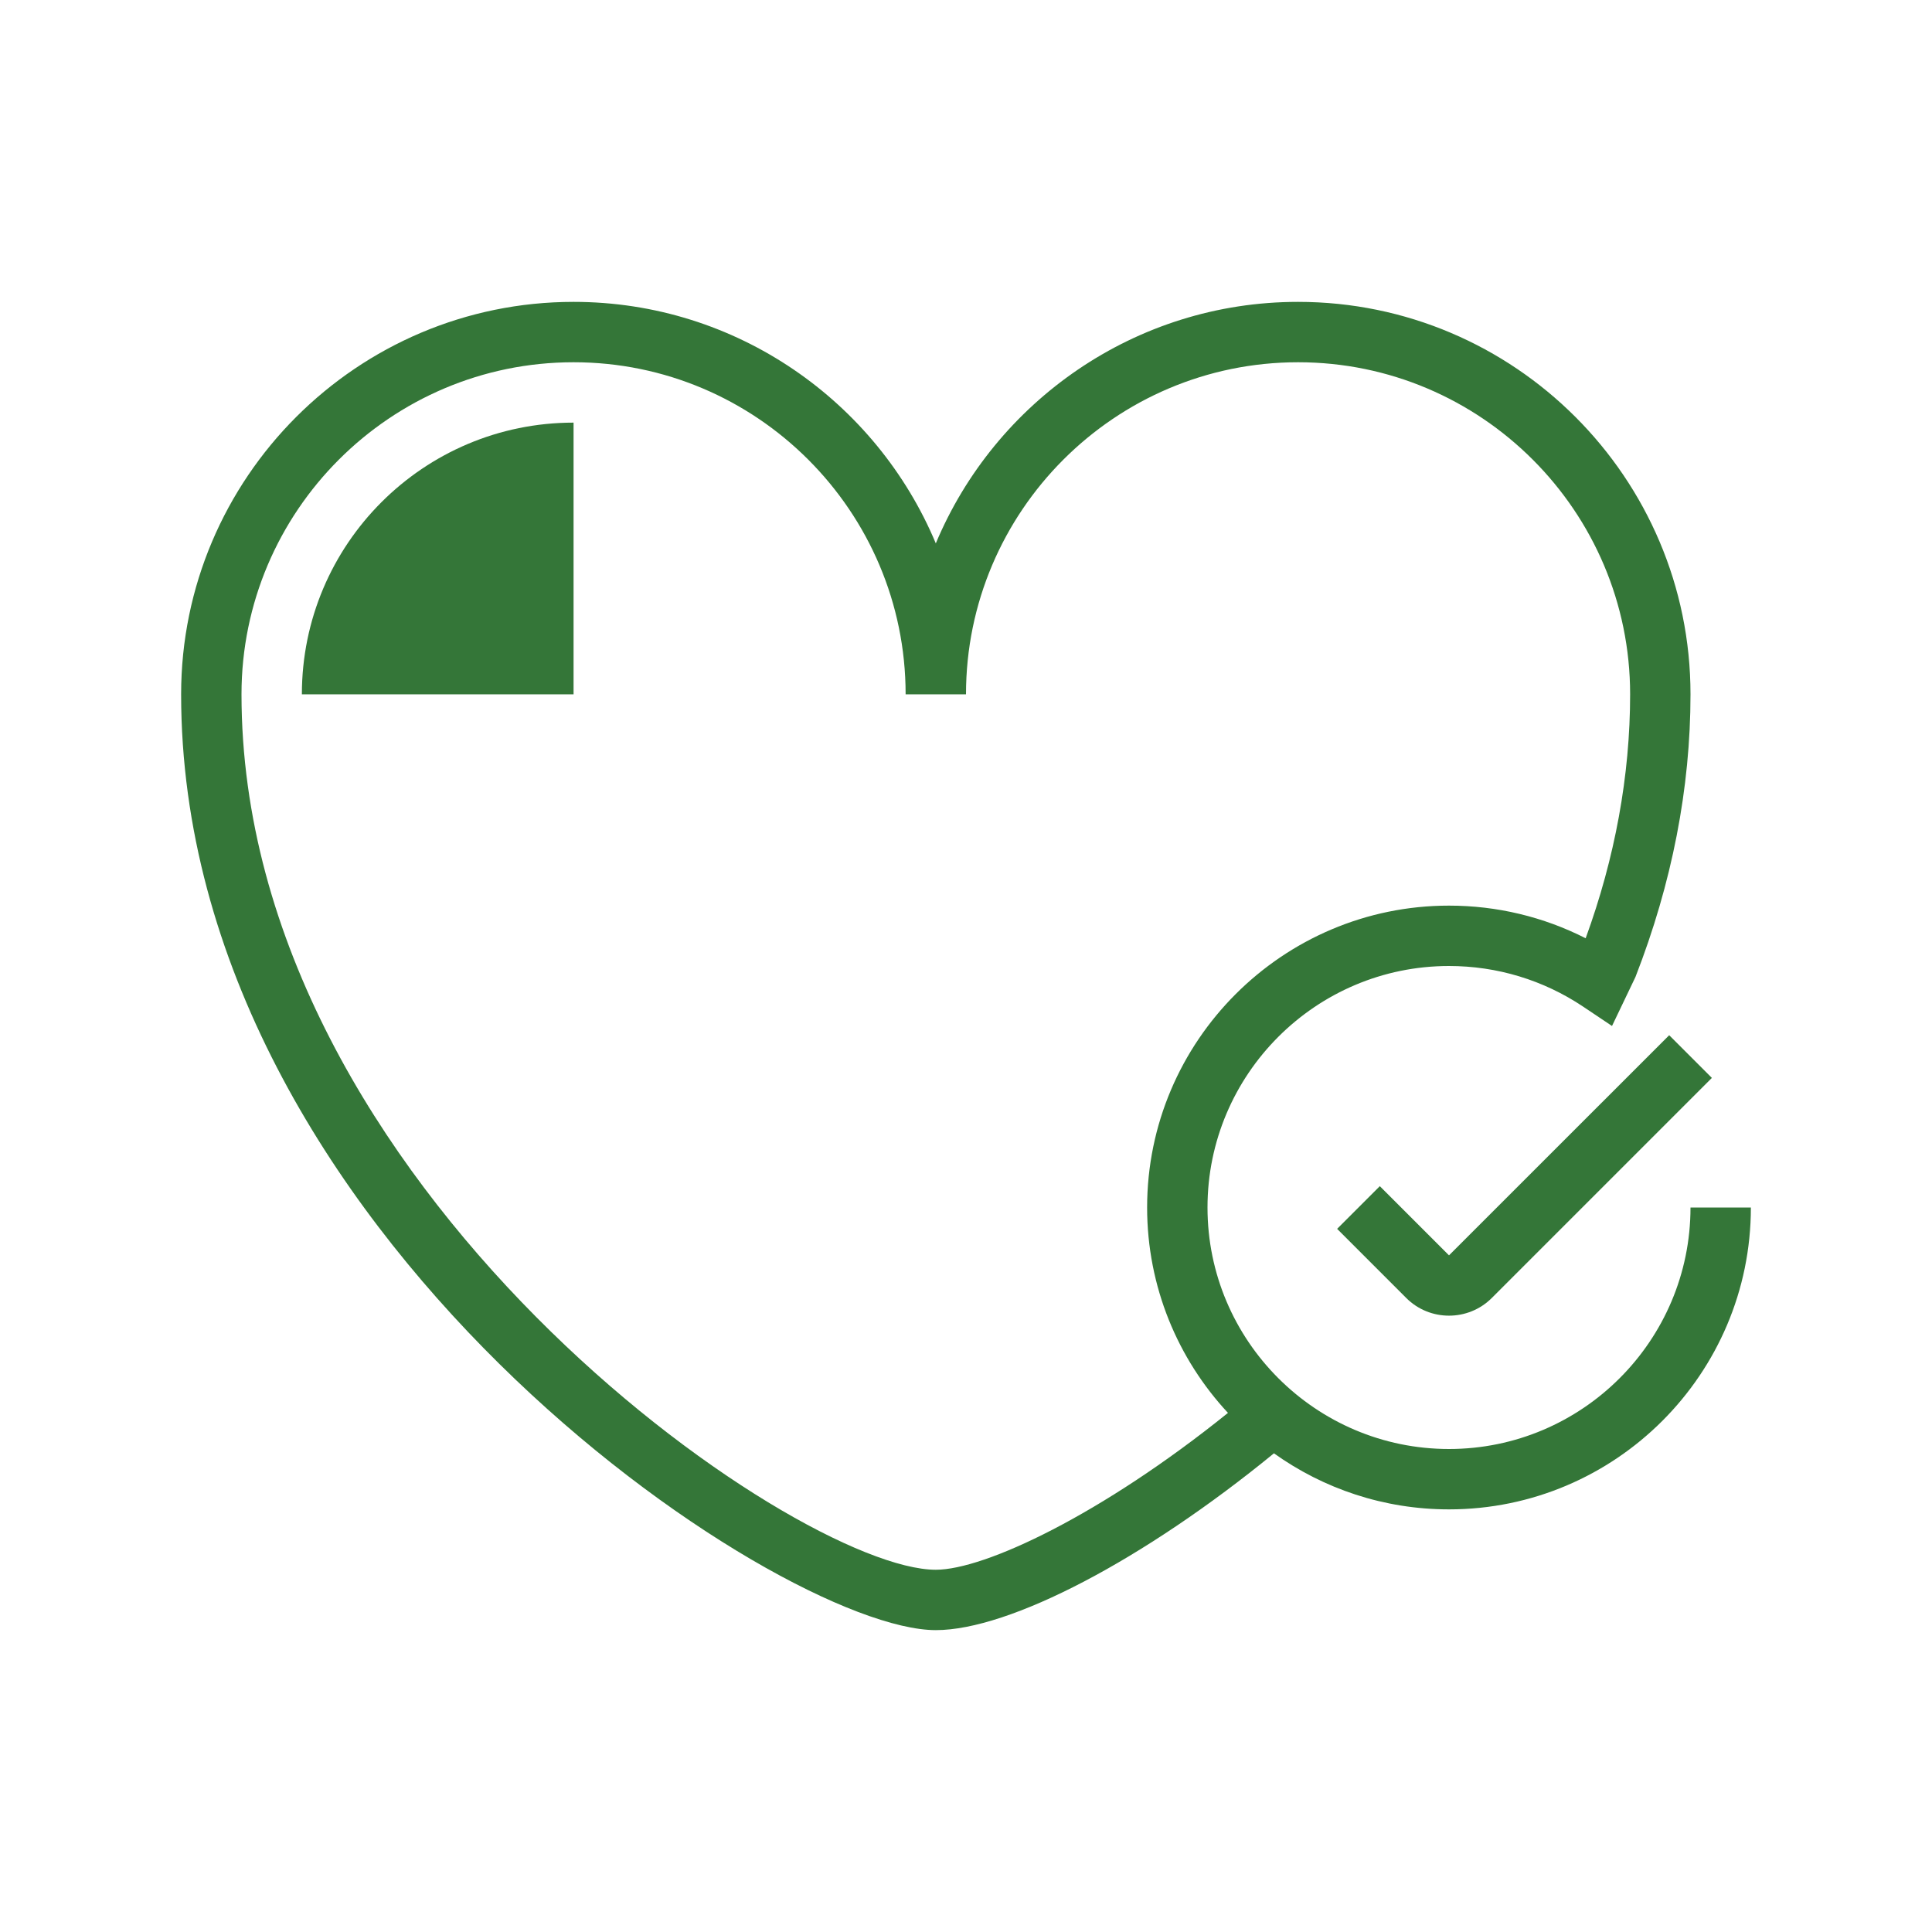 <svg width="64" height="64" viewBox="0 0 64 64" fill="none" xmlns="http://www.w3.org/2000/svg">
<path d="M31 54C25.774 54 6 40.812 6 23C6 15.832 11.832 10 19 10C24.397 10 29.037 13.307 31 18C32.963 13.307 37.603 10 43 10C50.168 10 56 15.832 56 23C56 26.106 55.387 29.257 54.177 32.363L53.4 33.987L52.442 33.345C51.126 32.465 49.591 32 48 32C43.589 32 40 35.589 40 40C40 44.411 43.589 48 48 48C52.411 48 56 44.411 56 40H58C58 45.514 53.514 50 48 50C45.84 50 43.838 49.312 42.201 48.143C37.903 51.662 33.449 54 31 54ZM19 12C12.935 12 8 16.935 8 23C8 39.32 26.345 52 31 52C32.613 52 36.484 50.184 40.678 46.804C39.017 45.018 38 42.625 38 40C38 34.486 42.486 30 48 30C49.587 30 51.131 30.371 52.527 31.081C53.496 28.429 54 25.692 54 23C54 16.935 49.065 12 43 12C36.935 12 32 16.935 32 23H30C30 16.935 25.065 12 19 12Z" fill="#347638"/>
<path d="M48 43.583C47.488 43.583 46.976 43.389 46.586 43L44.294 40.707L45.708 39.293L48 41.585L55.294 34.293L56.708 35.707L49.416 42.999C49.025 43.389 48.512 43.583 48 43.583Z" fill="#347638"/>
<path d="M19 14C14.029 14 10 18.029 10 23H19V14Z" fill="#347638"/>
</svg>
